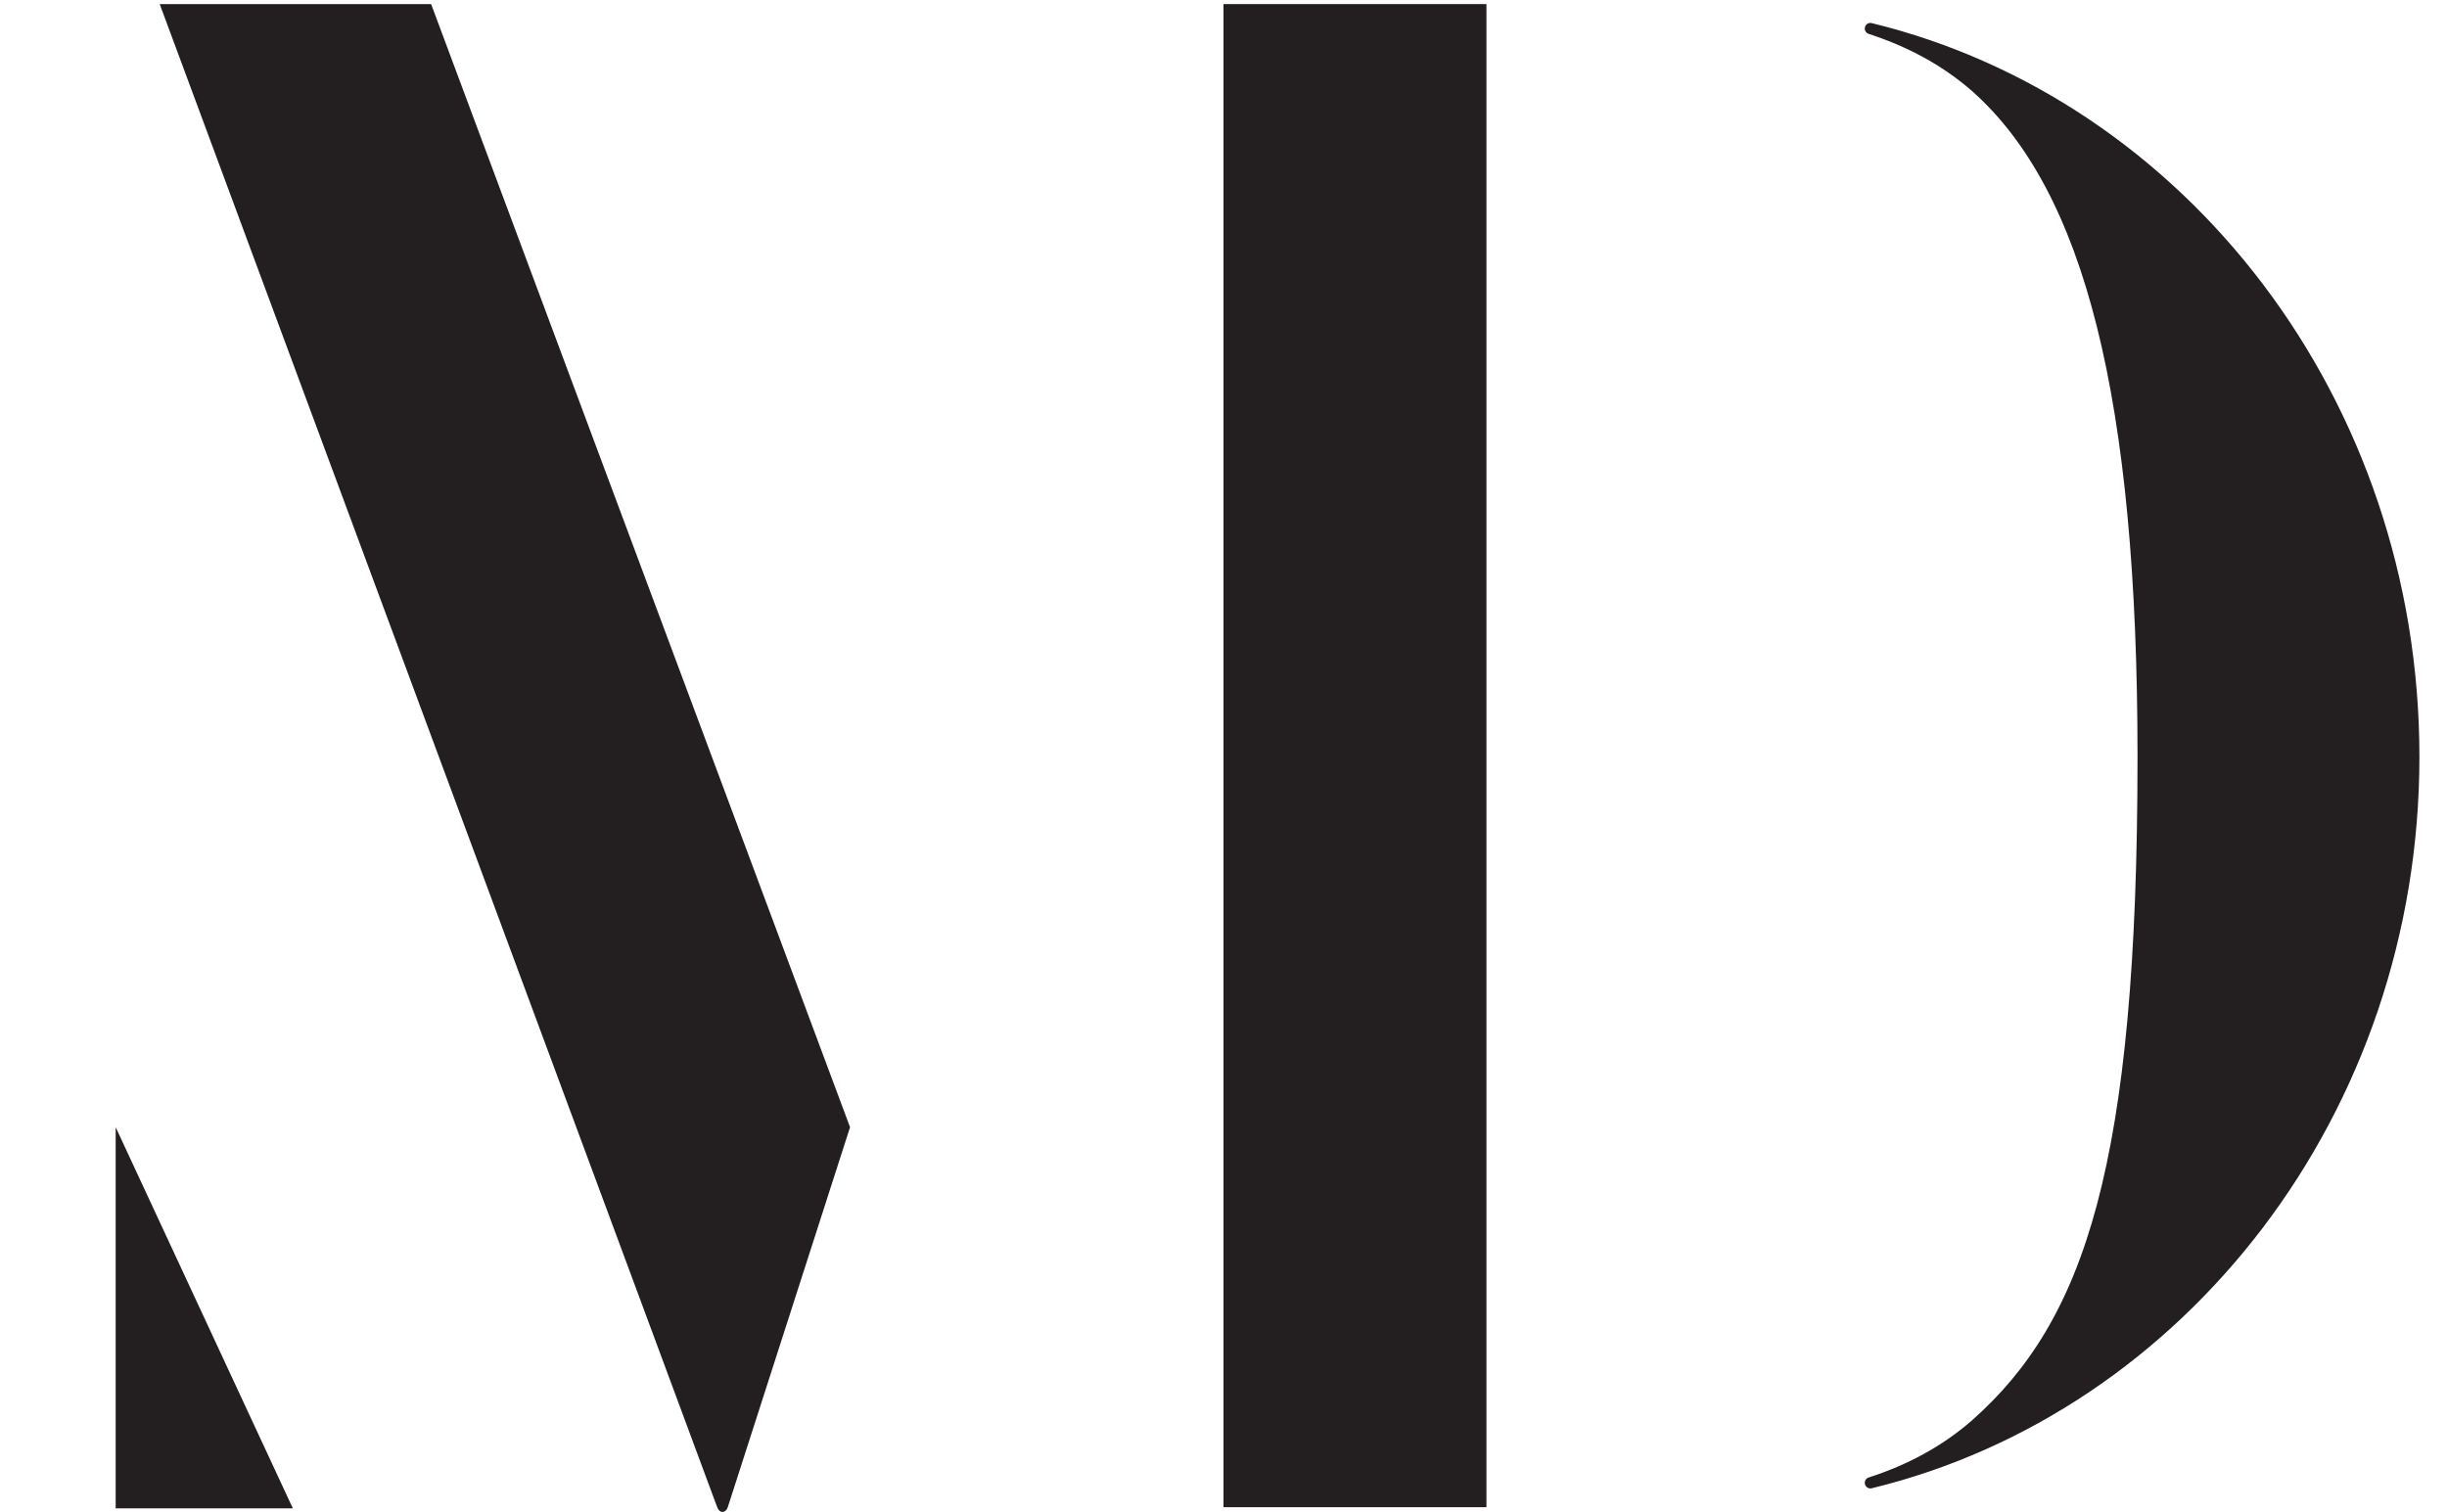 <?xml version="1.0" encoding="UTF-8"?><svg id="a" xmlns="http://www.w3.org/2000/svg" xmlns:xlink="http://www.w3.org/1999/xlink" viewBox="0 0 275 170"><defs><style>.c{fill:none;}.d{fill:#231f20;}.e{clip-path:url(#b);}</style><clipPath id="b"><rect width="275" height="170" style="fill:none;"/></clipPath></defs><rect x="137.5" y=".46" width="29.55" height="168.95" style="fill:#231f20;"/><polygon points="13 169.54 32.91 169.54 13 126.7 13 169.54" style="fill:#231f20;"/><g style="clip-path:url(#b);"><path d="M271.9,85.06c0-40.23-26.36-73.89-61.54-82.46h0c-.34-.09-.68,.11-.77,.45-.09,.33,.11,.68,.45,.77,4.27,1.39,8.19,3.45,11.59,6.42,12.63,11.2,18.59,34.55,18.59,74.82,0,45.99-5.96,63.38-18.59,74.58-3.4,2.97-7.32,5.04-11.59,6.42h0c-.34,.09-.54,.43-.45,.77,.09,.34,.43,.54,.77,.45h0c35.18-8.56,61.54-42.19,61.54-82.22" style="fill:#231f20;"/><path d="M17.95,.46l62.65,168.95c.24,.71,.95,.71,1.19,0l13.74-42.71L48.45,.46H17.95Z" style="fill:#231f20;"/></g></svg>
